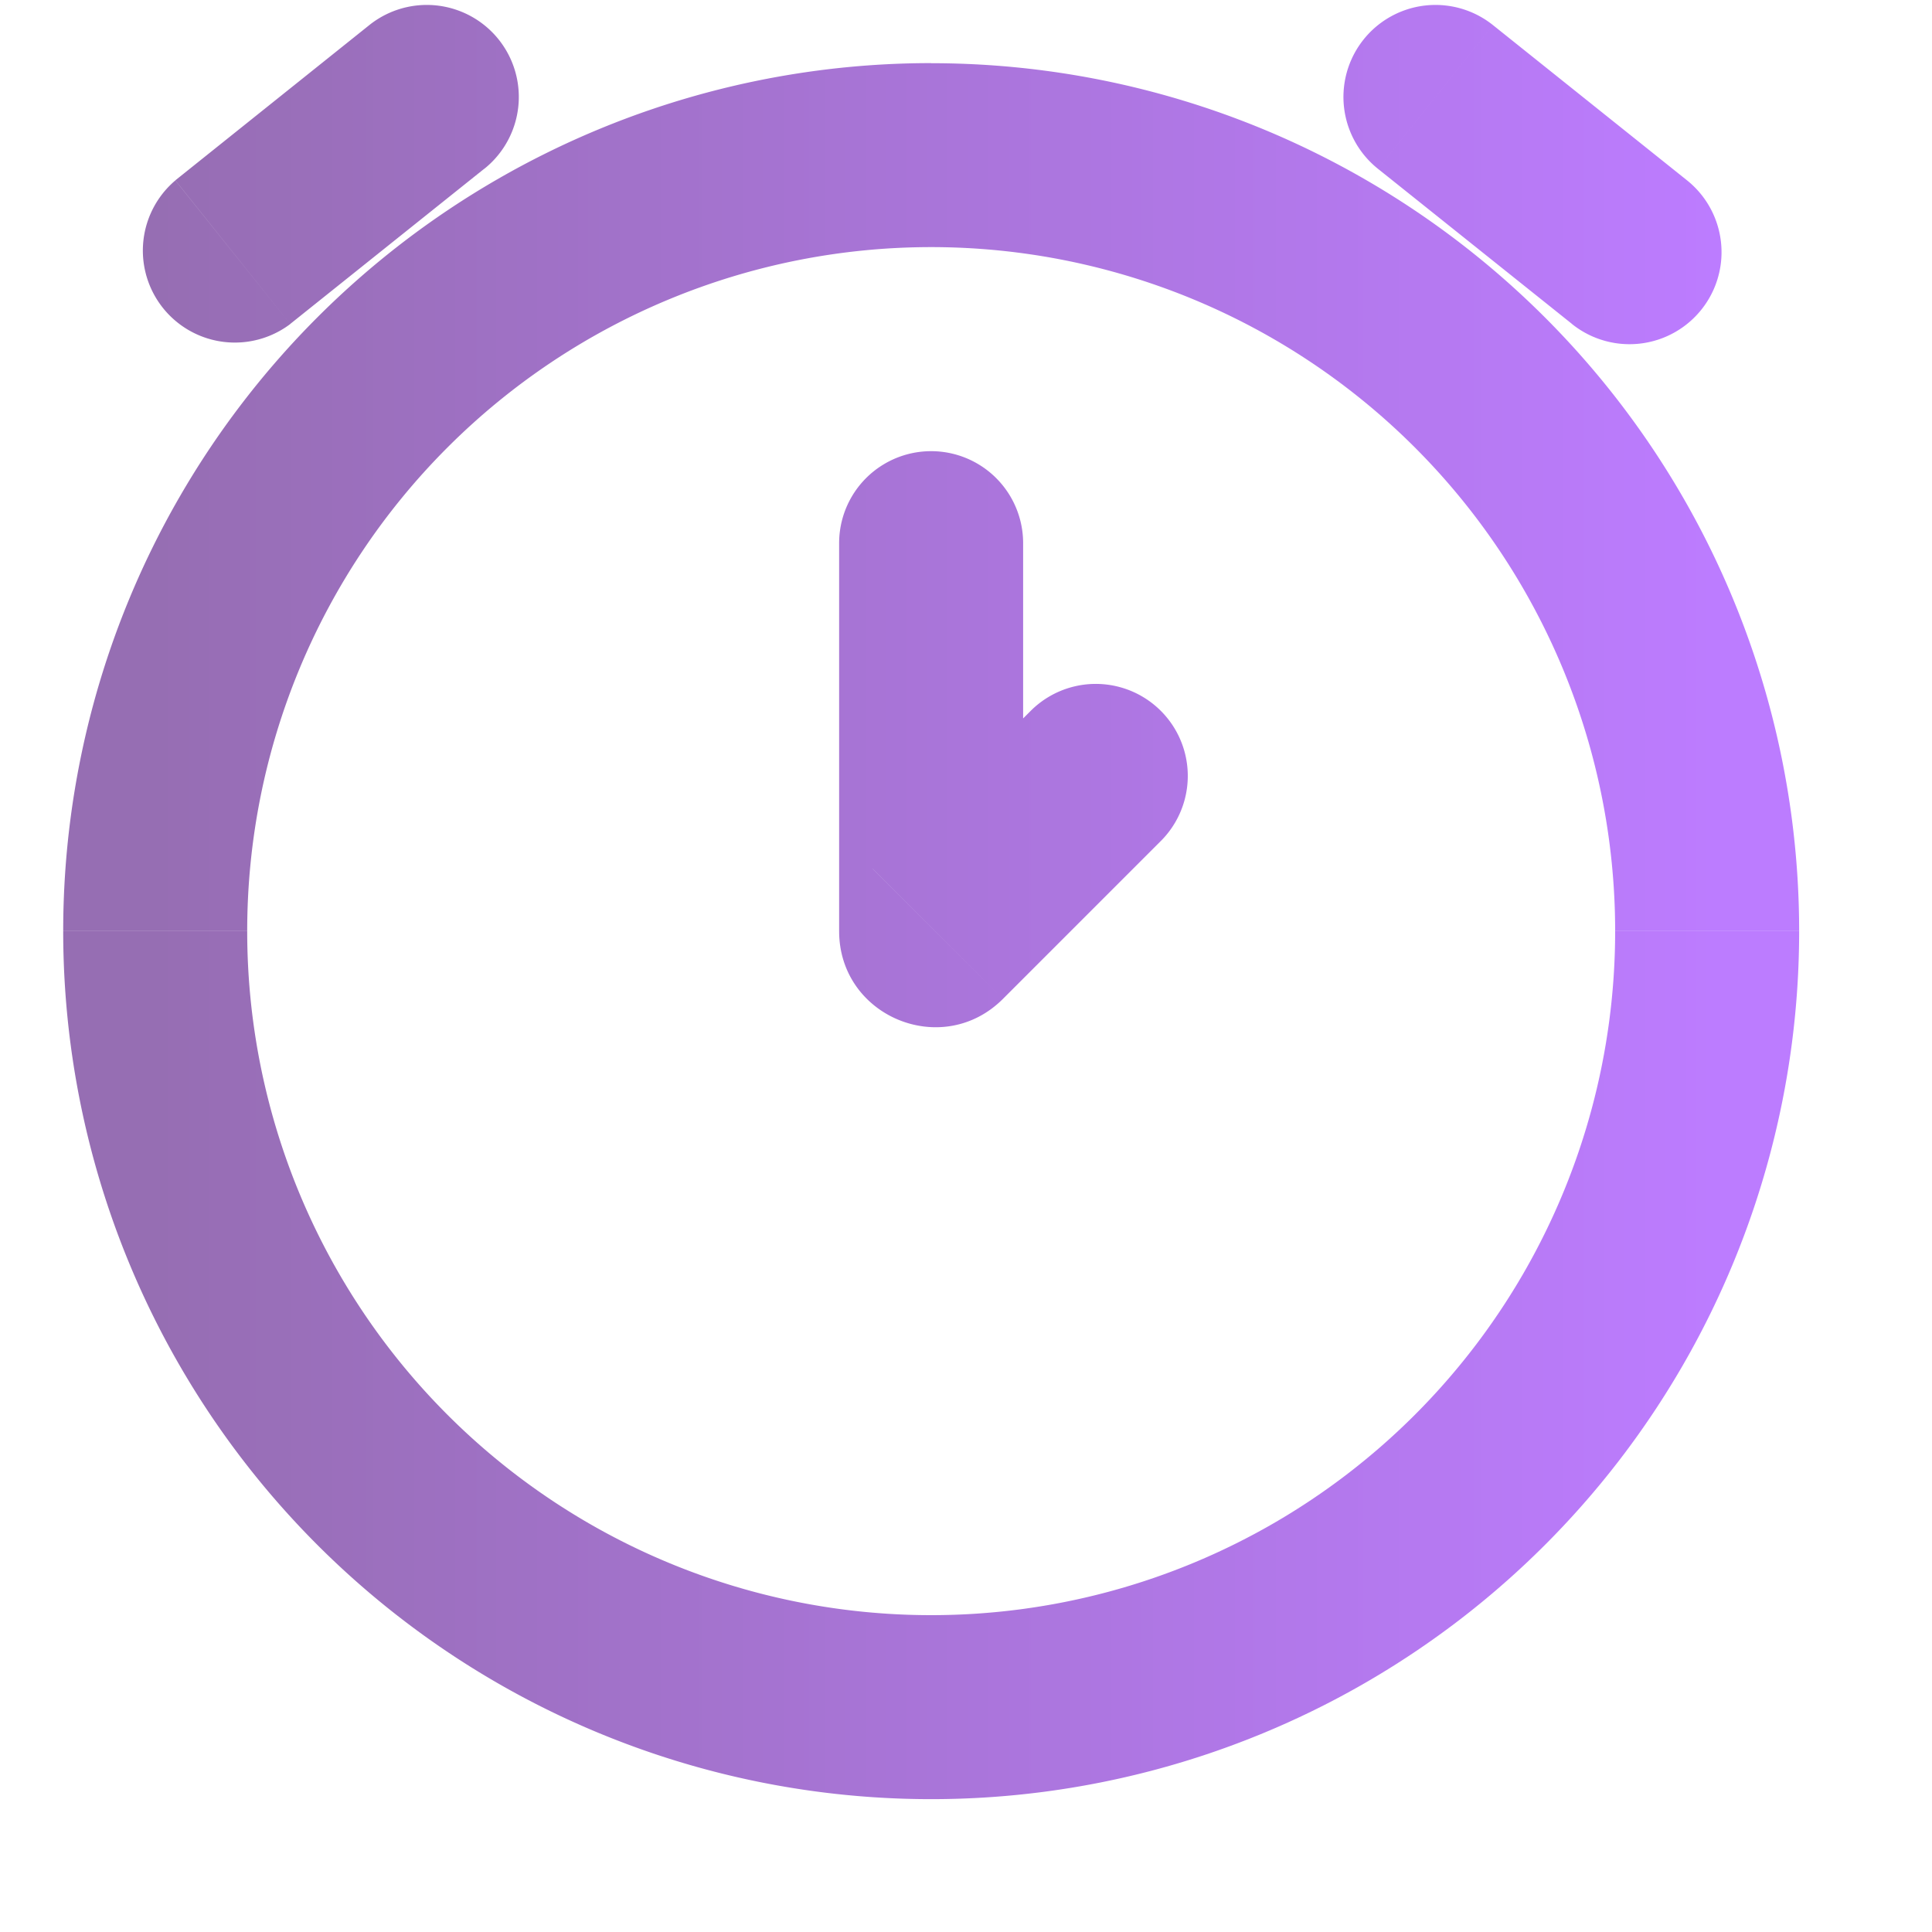 <svg width="21" height="21" fill="none" xmlns="http://www.w3.org/2000/svg"><path d="M11.121 5.904a1 1 0 1 0-2 0h2Zm1.497 3.237a1 1 0 0 0-1.415-1.414l1.415 1.414ZM1.906 1.961a1 1 0 0 0 1.249 1.561L1.905 1.96Zm3.358-.126A1 1 0 1 0 4.014.273l1.25 1.562Zm11.823 1.687a1 1 0 0 0 1.25-1.562l-1.25 1.562ZM16.228.273a1 1 0 0 0-1.25 1.562l1.25-1.562ZM9.121 5.904v4.217h2V5.904h-2Zm2.082 1.823L9.487 9.444l1.414 1.414 1.717-1.717-1.415-1.414Zm6.353 2.394a7.434 7.434 0 0 1-7.435 7.435v2a9.434 9.434 0 0 0 9.435-9.435h-2Zm-7.435 7.435a7.434 7.434 0 0 1-7.434-7.435h-2a9.434 9.434 0 0 0 9.434 9.435v-2ZM2.687 10.12a7.434 7.434 0 0 1 7.434-7.434v-2A9.434 9.434 0 0 0 .687 10.12h2Zm7.434-7.434a7.434 7.434 0 0 1 7.435 7.434h2A9.434 9.434 0 0 0 10.12.687v2Zm-6.966.835 2.109-1.687L4.014.273 1.906 1.96l1.249 1.562ZM18.337 1.96 16.228.273l-1.25 1.562 2.11 1.687 1.249-1.562Zm-8.85 7.484c.603-.603 1.634-.176 1.634.677h-2c0 .929 1.123 1.394 1.78.737L9.486 9.444Z" fill="url(#a)" opacity=".7"/><defs><linearGradient id="a" x1="1.687" y1="9.841" x2="18.556" y2="9.841" gradientUnits="userSpaceOnUse"><stop stop-color="#6A3093"/><stop offset="1" stop-color="#A044FF"/></linearGradient></defs></svg>